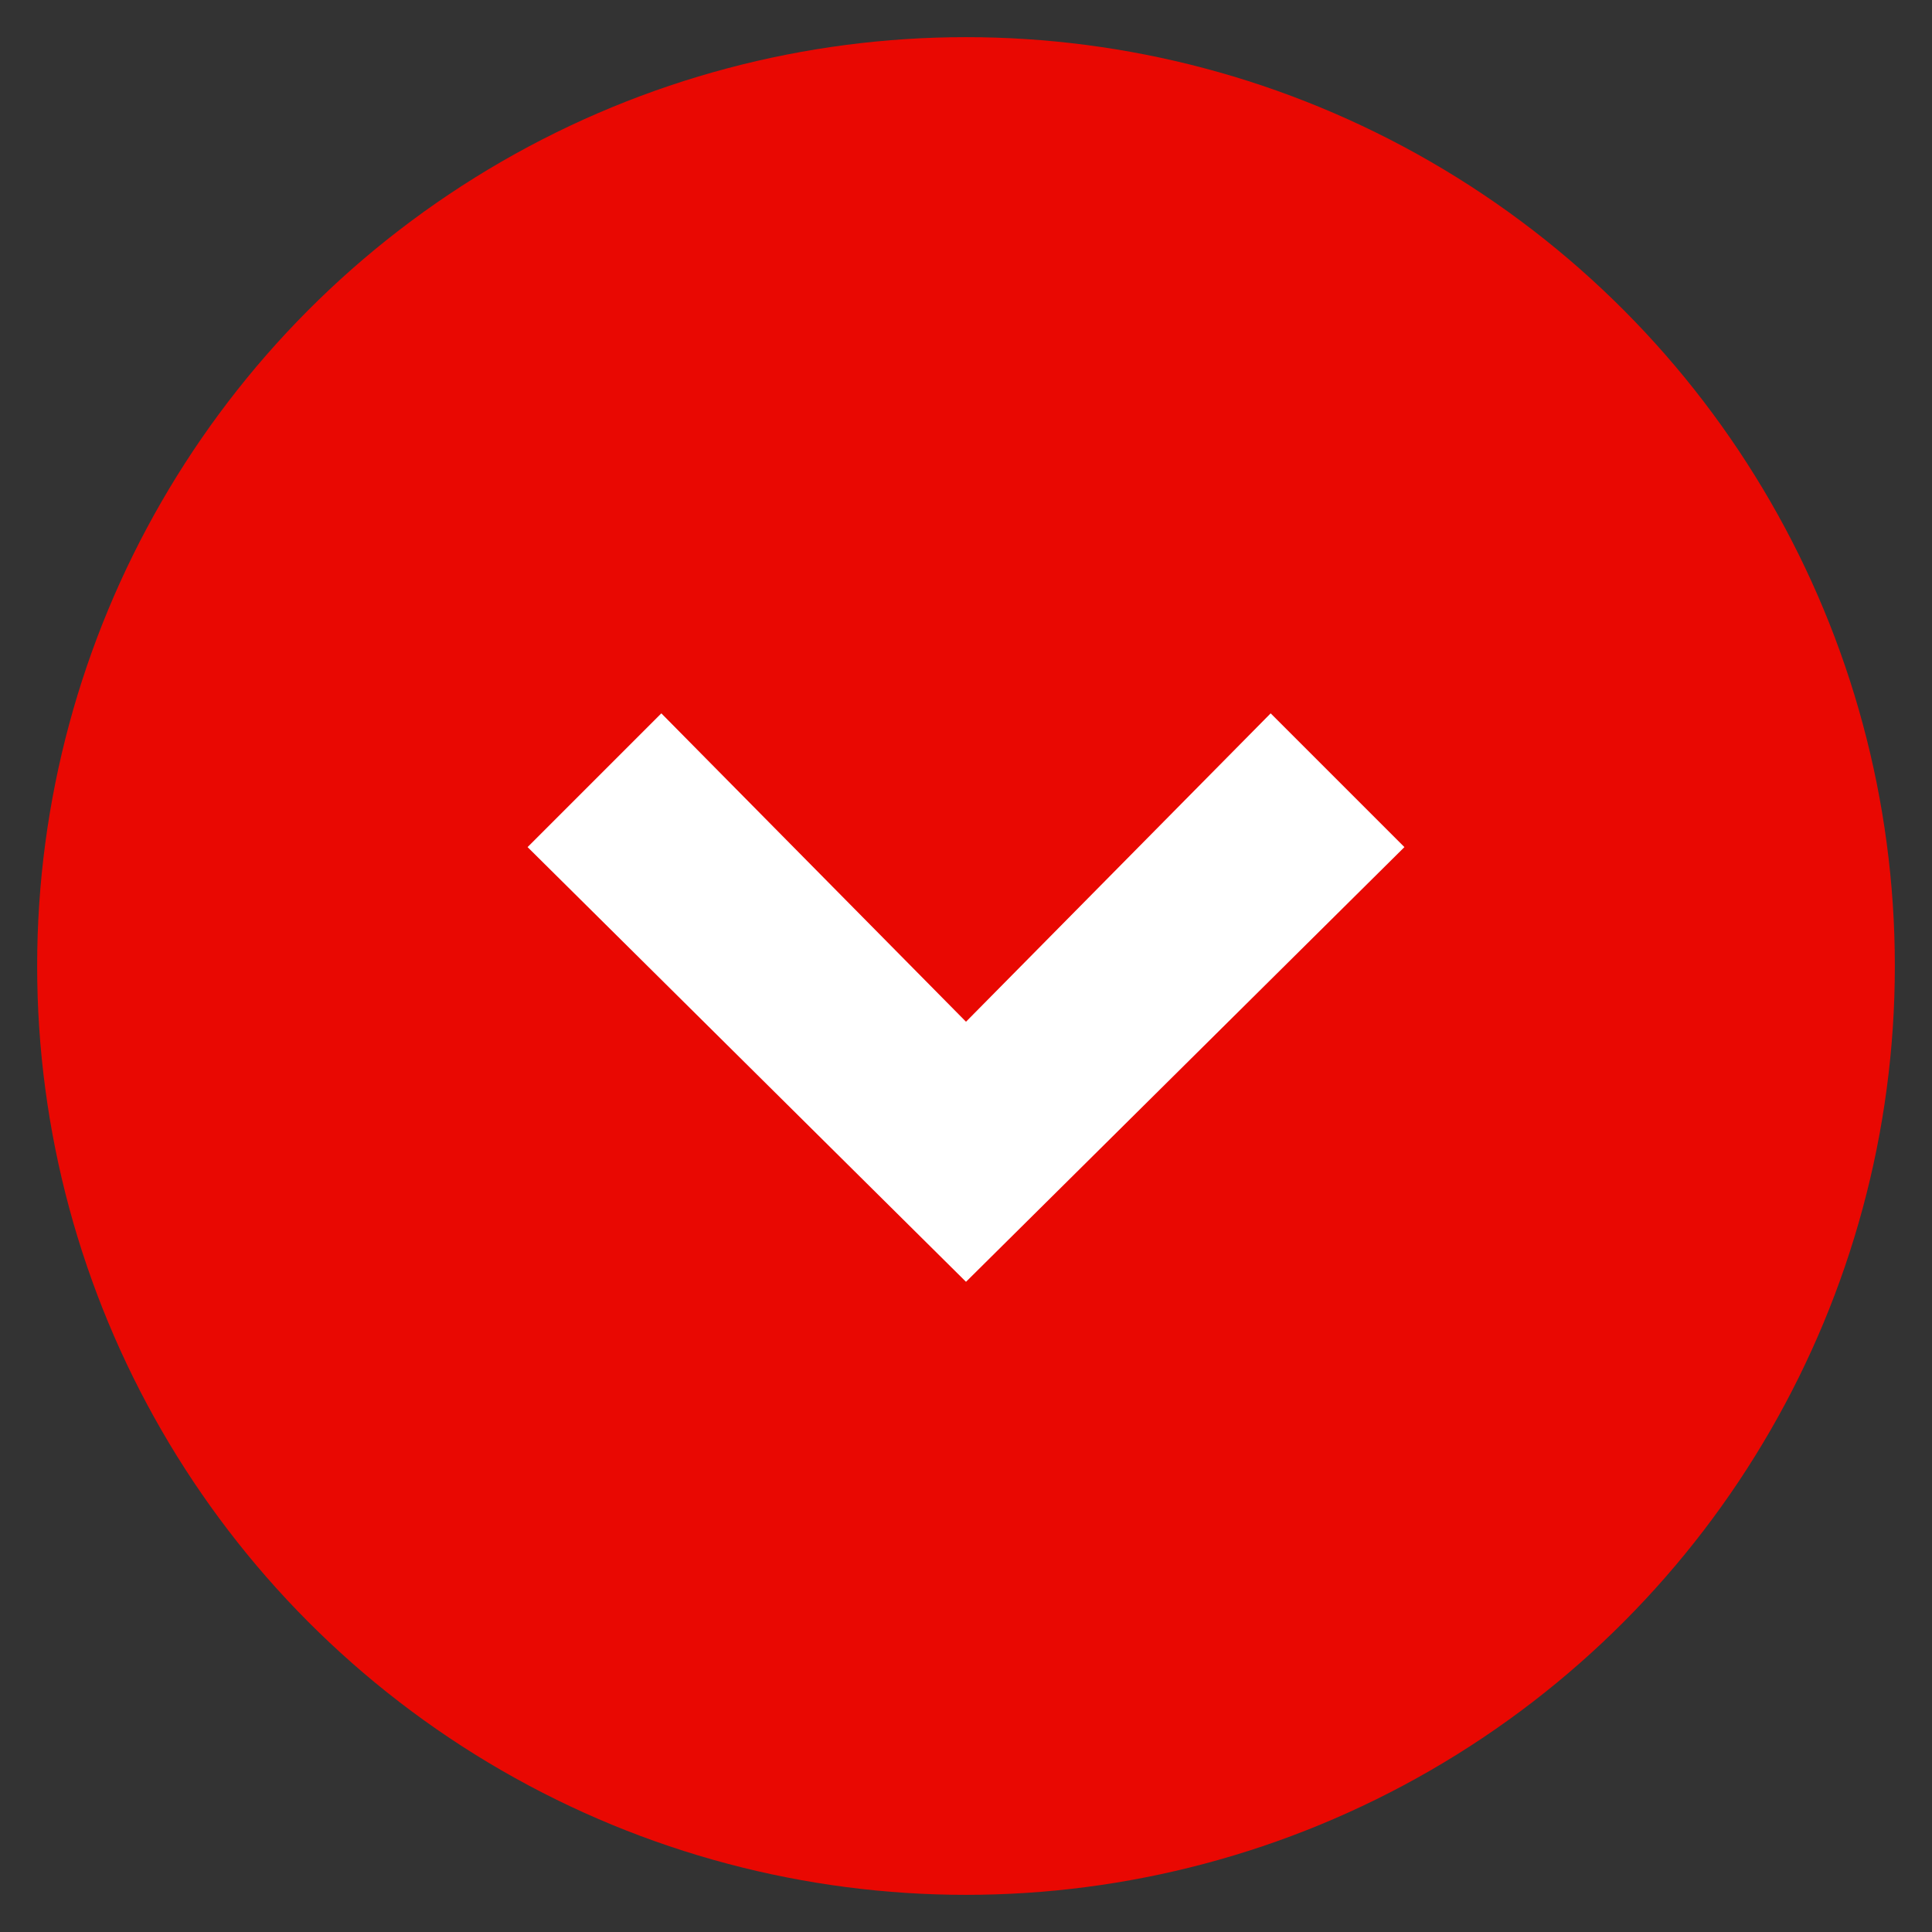 <?xml version="1.0" encoding="utf-8"?>
<!-- Generator: Adobe Illustrator 25.4.2, SVG Export Plug-In . SVG Version: 6.00 Build 0)  -->
<svg version="1.1" id="Layer_1" xmlns="http://www.w3.org/2000/svg" xmlns:xlink="http://www.w3.org/1999/xlink" x="0px" y="0px"
	 viewBox="0 0 52 52" style="enable-background:new 0 0 52 52;" xml:space="preserve">
<rect x="0" y="0" width="52" height="52" fill="#333333" stroke="none"/>
<style type="text/css">
	.st0{fill-rule:evenodd;clip-rule:evenodd;fill:#E90802;}
	.st1{fill:#FFFFFF;}
</style>
<g id="APPROVED:-I-Am-A-Functionality---Desktop-_x2B_-Mobile">
	<g id="Active---Desktop" transform="translate(-1238, -119)">
		
			<g id="Group" transform="translate(1264, 145) rotate(-180) translate(-1264, -145) translate(1239, 120)">
			<g id="Oval">
				<circle class="st0" cx="25" cy="25" r="25"/>
			</g>
			<g id="v">
				<polygon class="st1" points="33.2,31.8 25,23.5 16.8,31.8 13.2,28.2 25,16.5 36.8,28.2 				"/>
			</g>
		</g>
	</g>
</g>
</svg>
